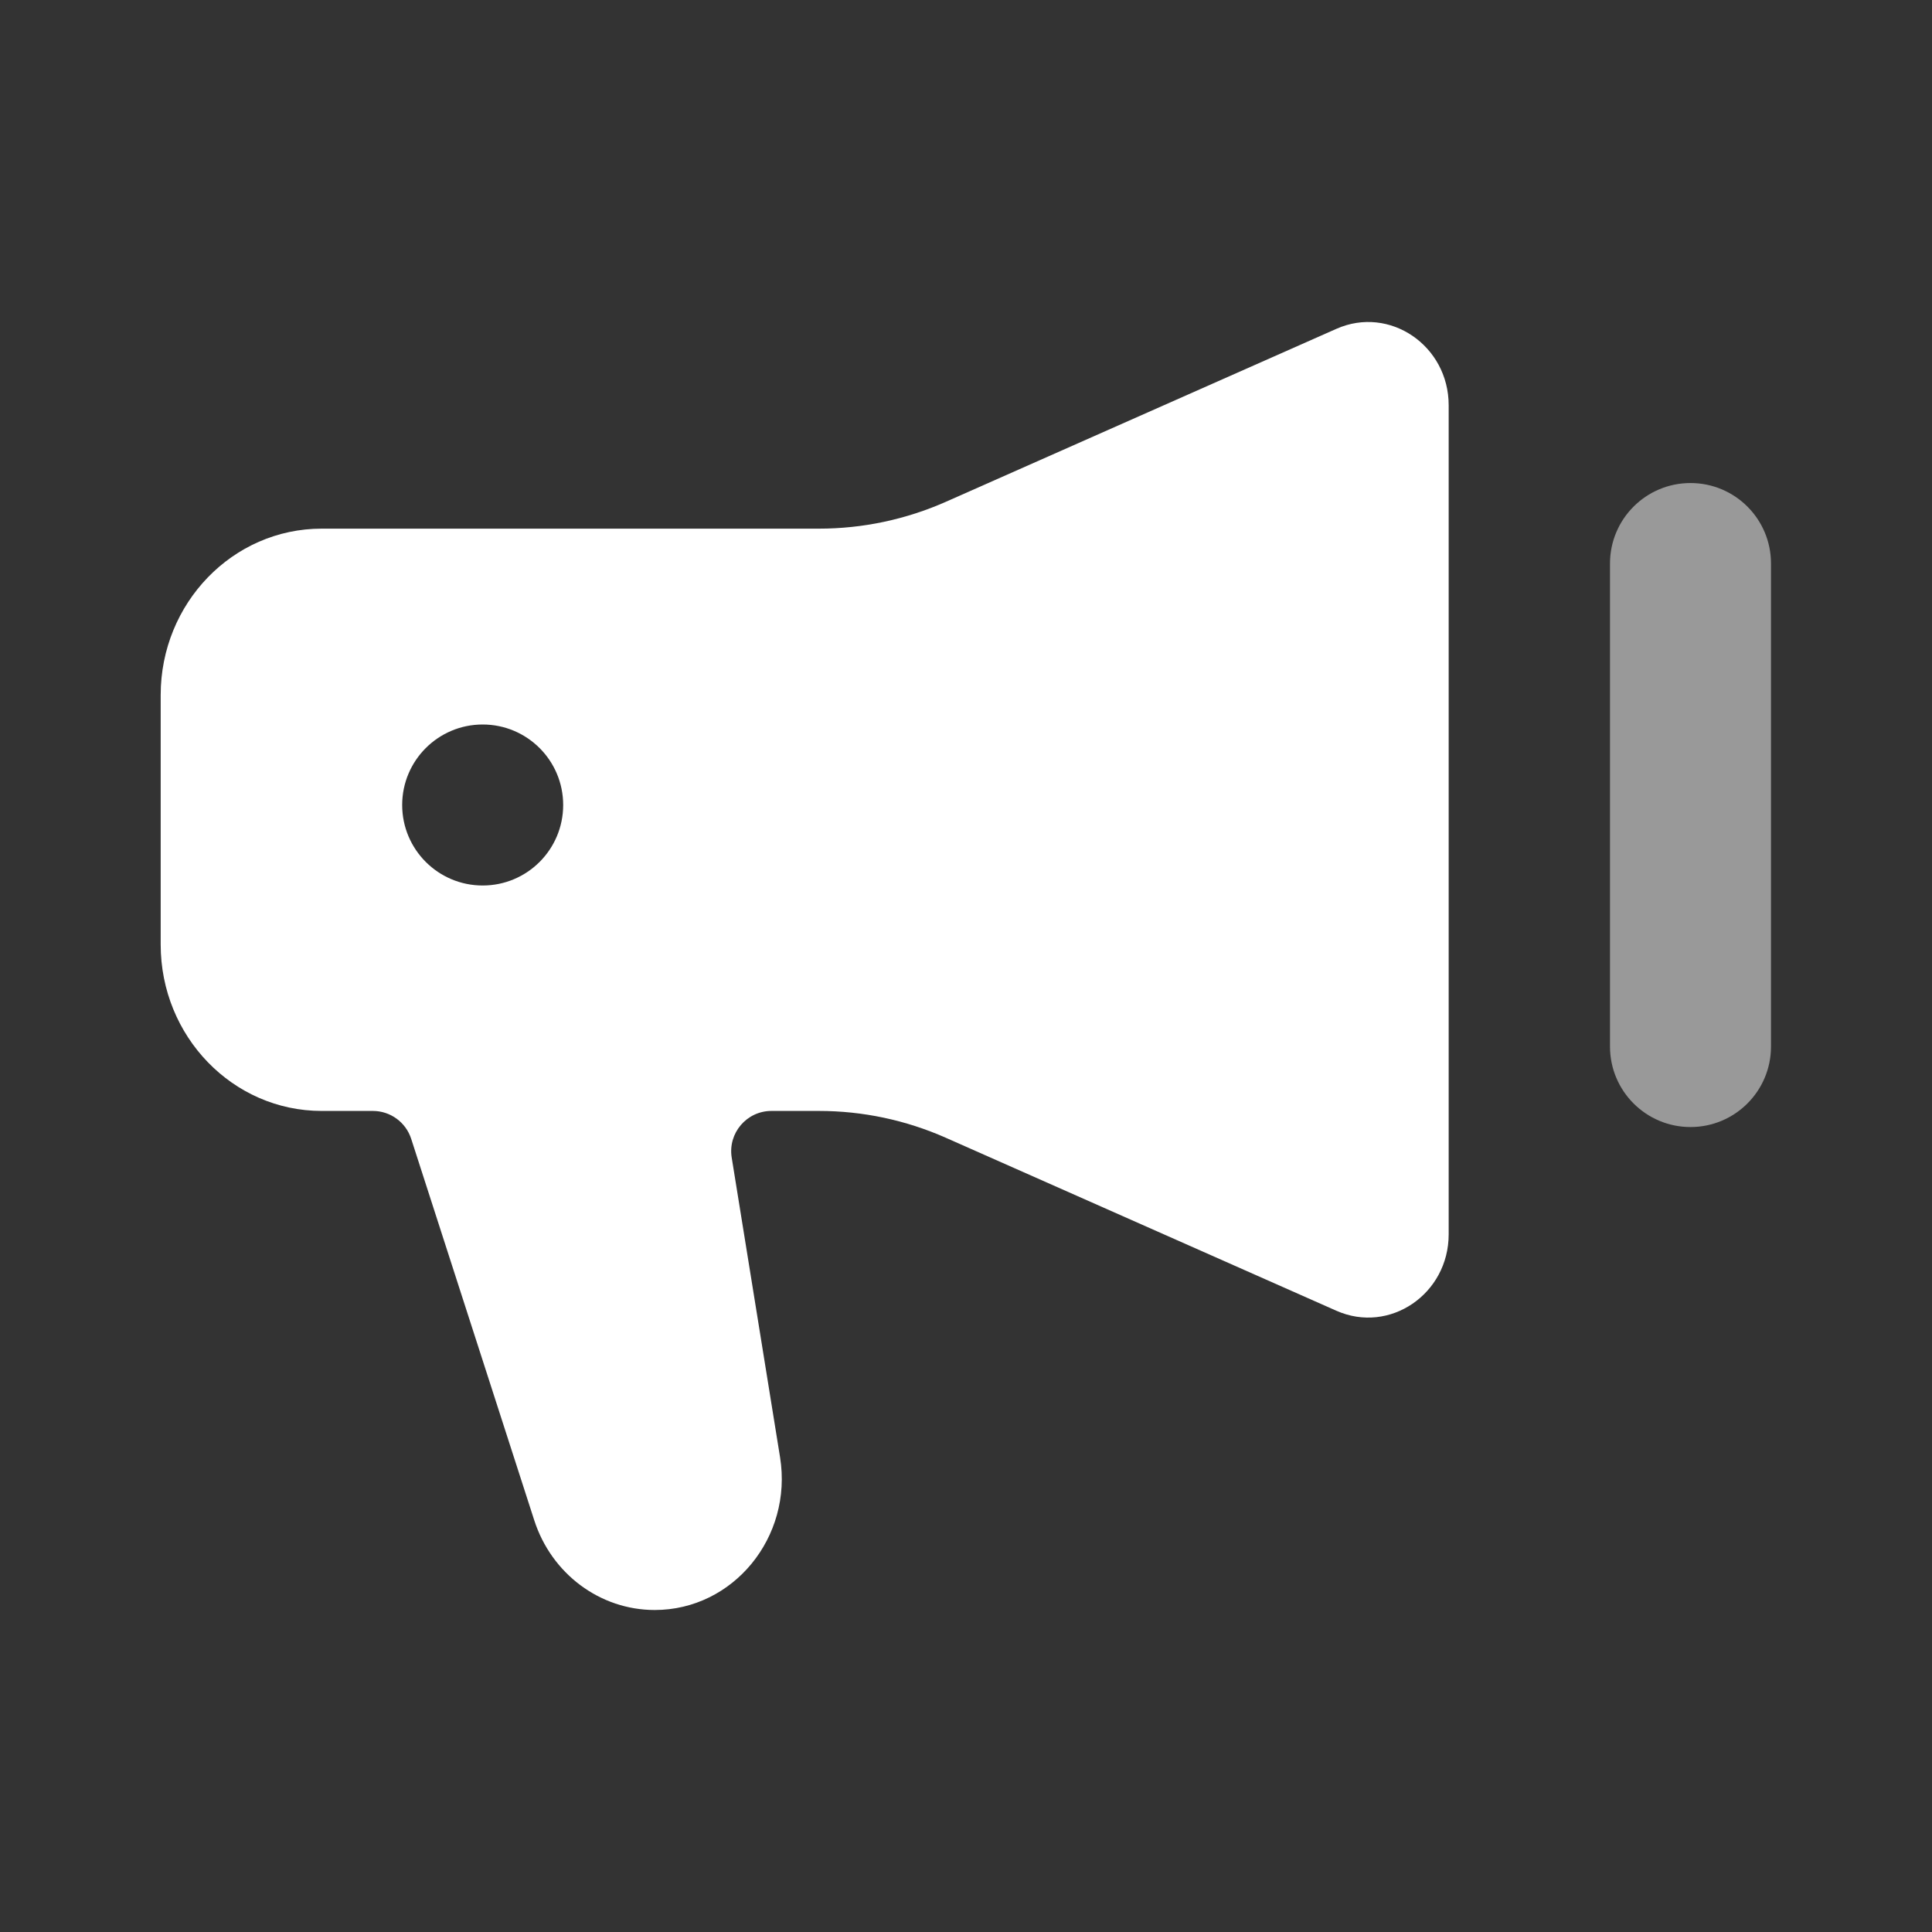 <svg xmlns="http://www.w3.org/2000/svg" viewBox="0 0 48 48" fill="none">
<rect x="0" y="0" width="48" height="48" fill="#333333" stroke="none"/>
<path opacity="0.5" d="M44 14.001C44 12.896 43.105 12.001 42 12.001C40.895 12.001 40 12.896 40 14.001V26.001C40 27.105 40.895 28.001 42 28.001C43.105 28.001 44 27.105 44 26.001V14.001Z" fill="#FFF"/>
<path fill-rule="evenodd" clip-rule="evenodd" d="M7.992 13.134H20.35C21.433 13.134 22.506 12.907 23.502 12.466L33.204 8.169C34.524 7.585 35.992 8.585 35.992 10.069V30.666C35.992 32.15 34.524 33.15 33.204 32.566L23.502 28.269C22.506 27.828 21.433 27.601 20.35 27.601H19.166C18.551 27.601 18.081 28.152 18.179 28.76L19.38 36.203C19.7 38.191 18.217 40 16.267 40C14.908 40 13.702 39.102 13.273 37.77L10.216 28.294C10.082 27.881 9.698 27.601 9.264 27.601H7.992C5.783 27.601 3.992 25.75 3.992 23.467V17.268C3.992 14.985 5.783 13.134 7.992 13.134ZM11.992 22C13.097 22 13.992 21.105 13.992 20C13.992 18.895 13.097 18 11.992 18C10.888 18 9.992 18.895 9.992 20C9.992 21.105 10.888 22 11.992 22Z" fill="#FFF"/>
</svg>